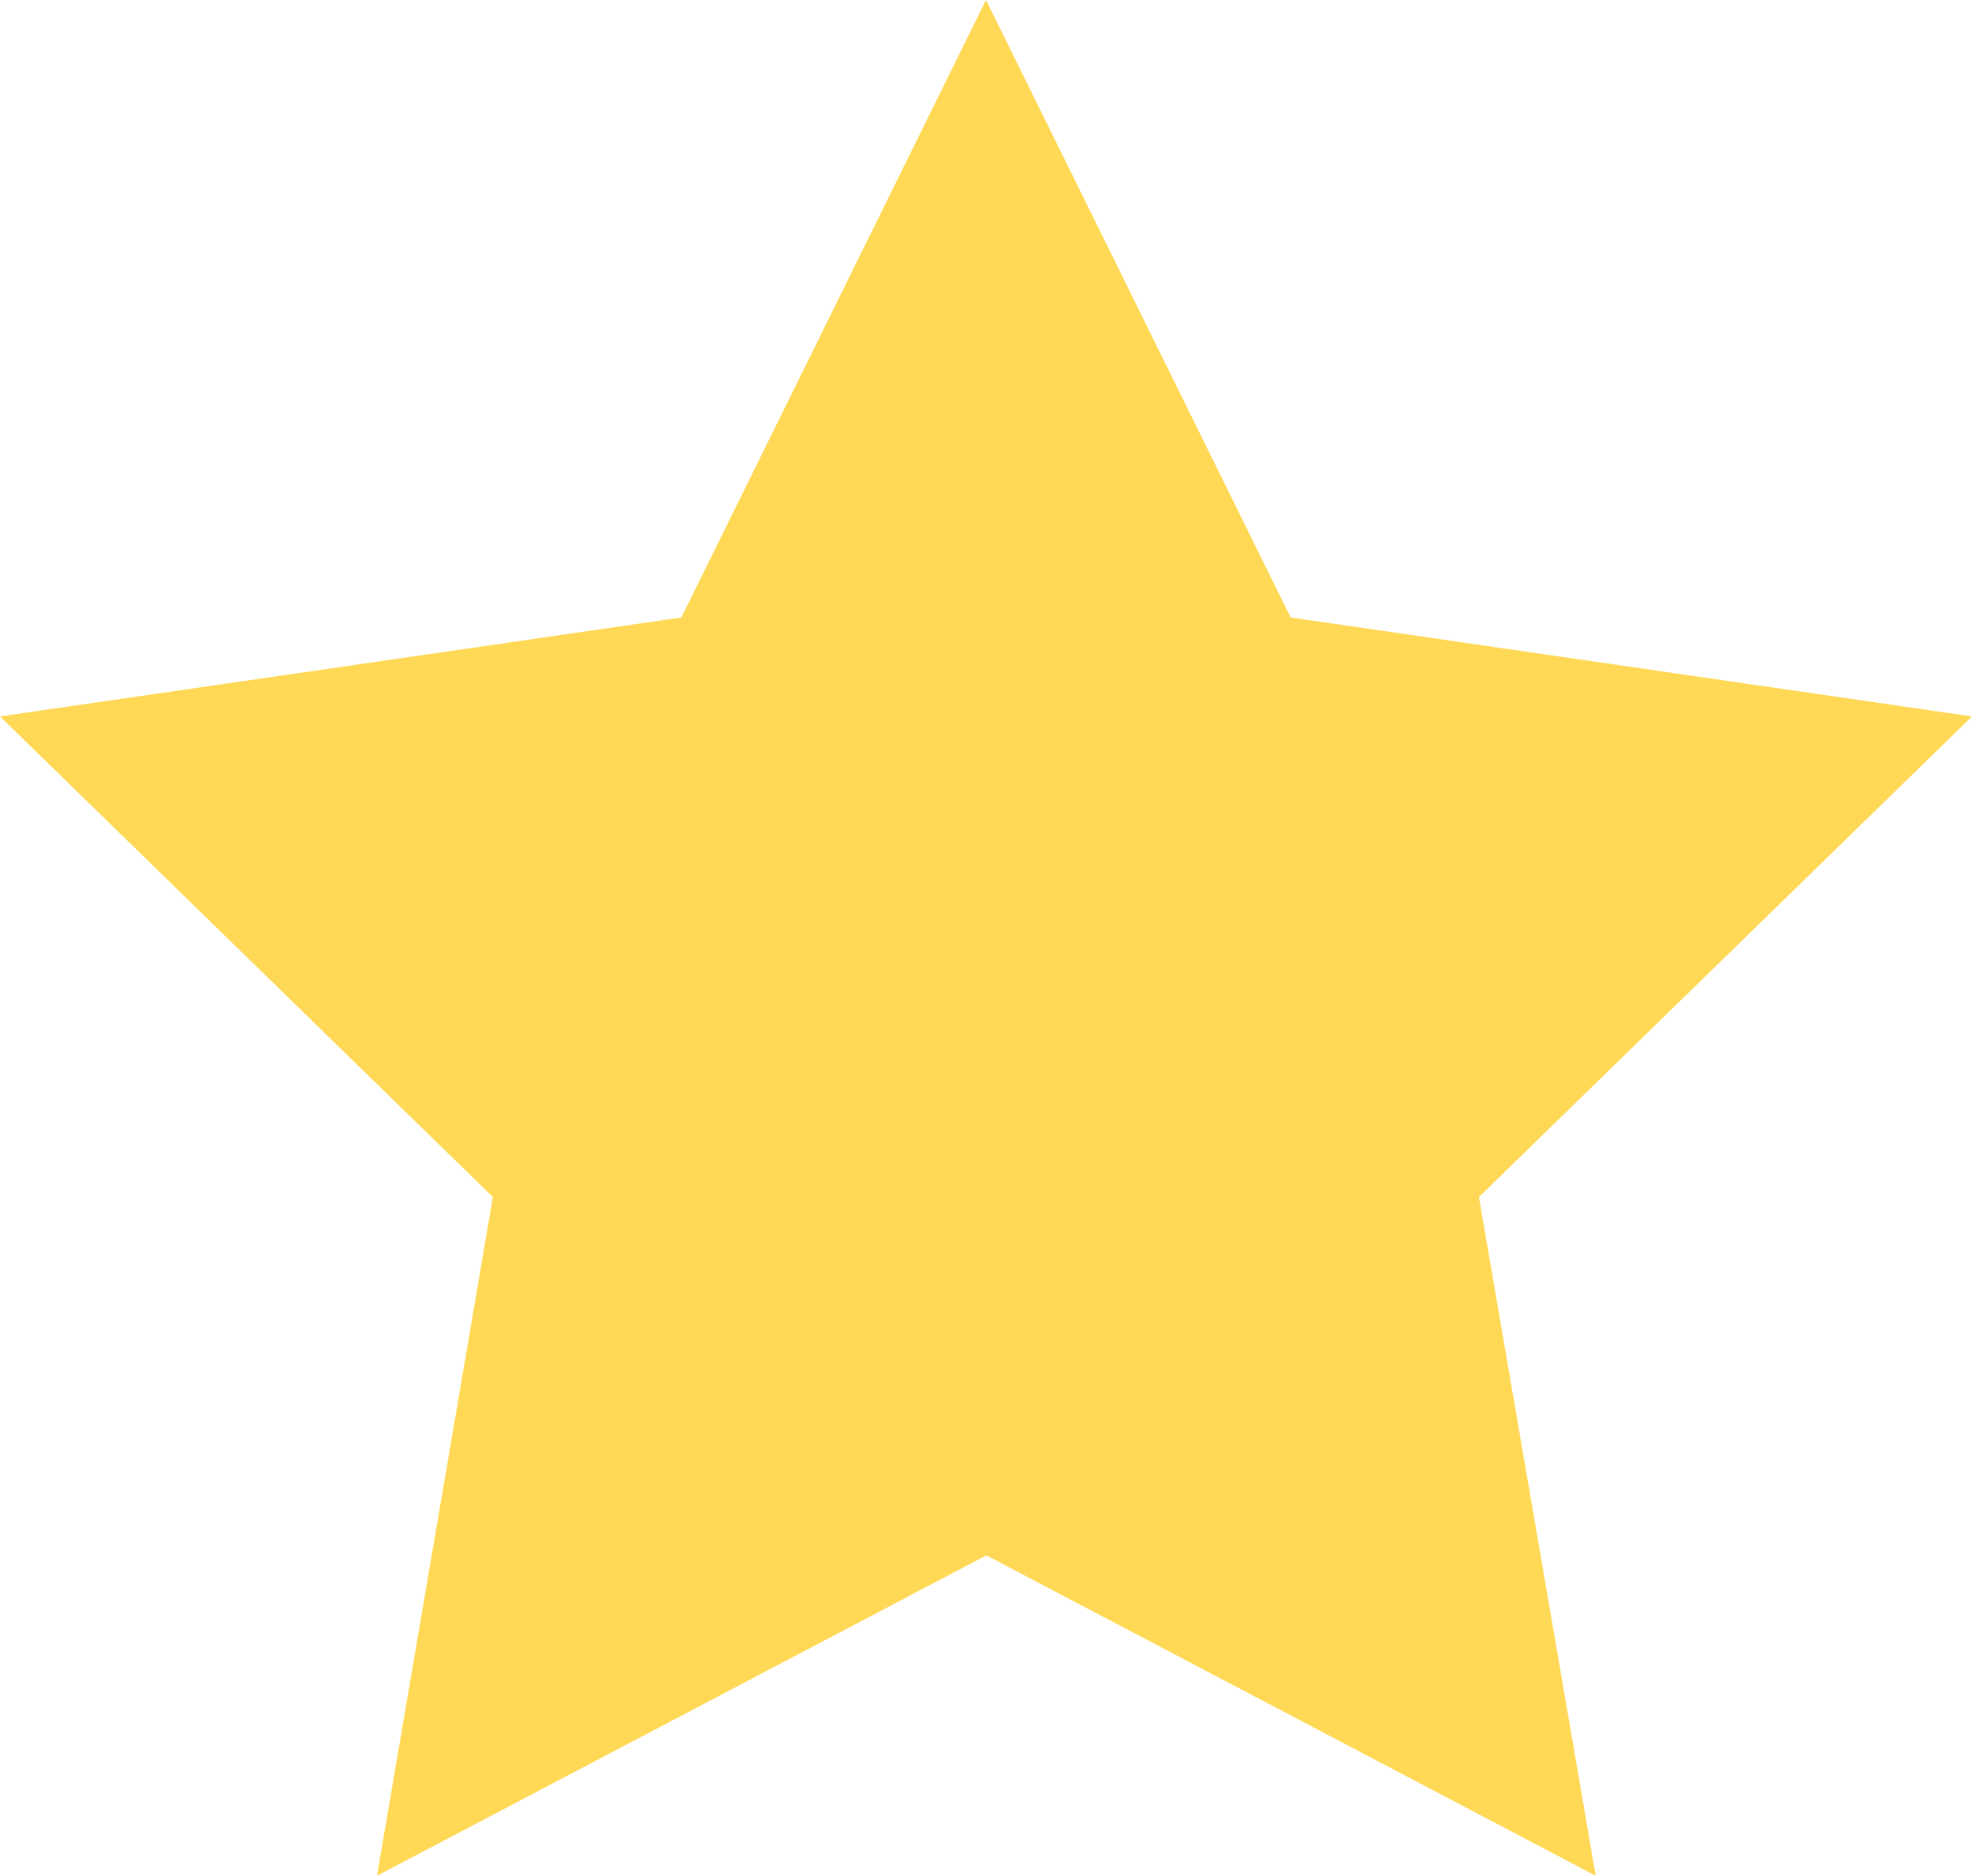 <svg xmlns="http://www.w3.org/2000/svg" width="22.122" height="21.04" viewBox="0 0 22.122 21.04">
  <path id="Icon_metro-star-full" data-name="Icon metro-star-full" d="M24.693,10.719,17.05,9.609,13.632,2.683,10.214,9.609,2.571,10.719,8.1,16.11,6.8,23.723l6.836-3.594,6.836,3.594L19.162,16.11l5.531-5.391Z" transform="translate(-2.571 -2.683)" fill="#ffd955"/>
</svg>

